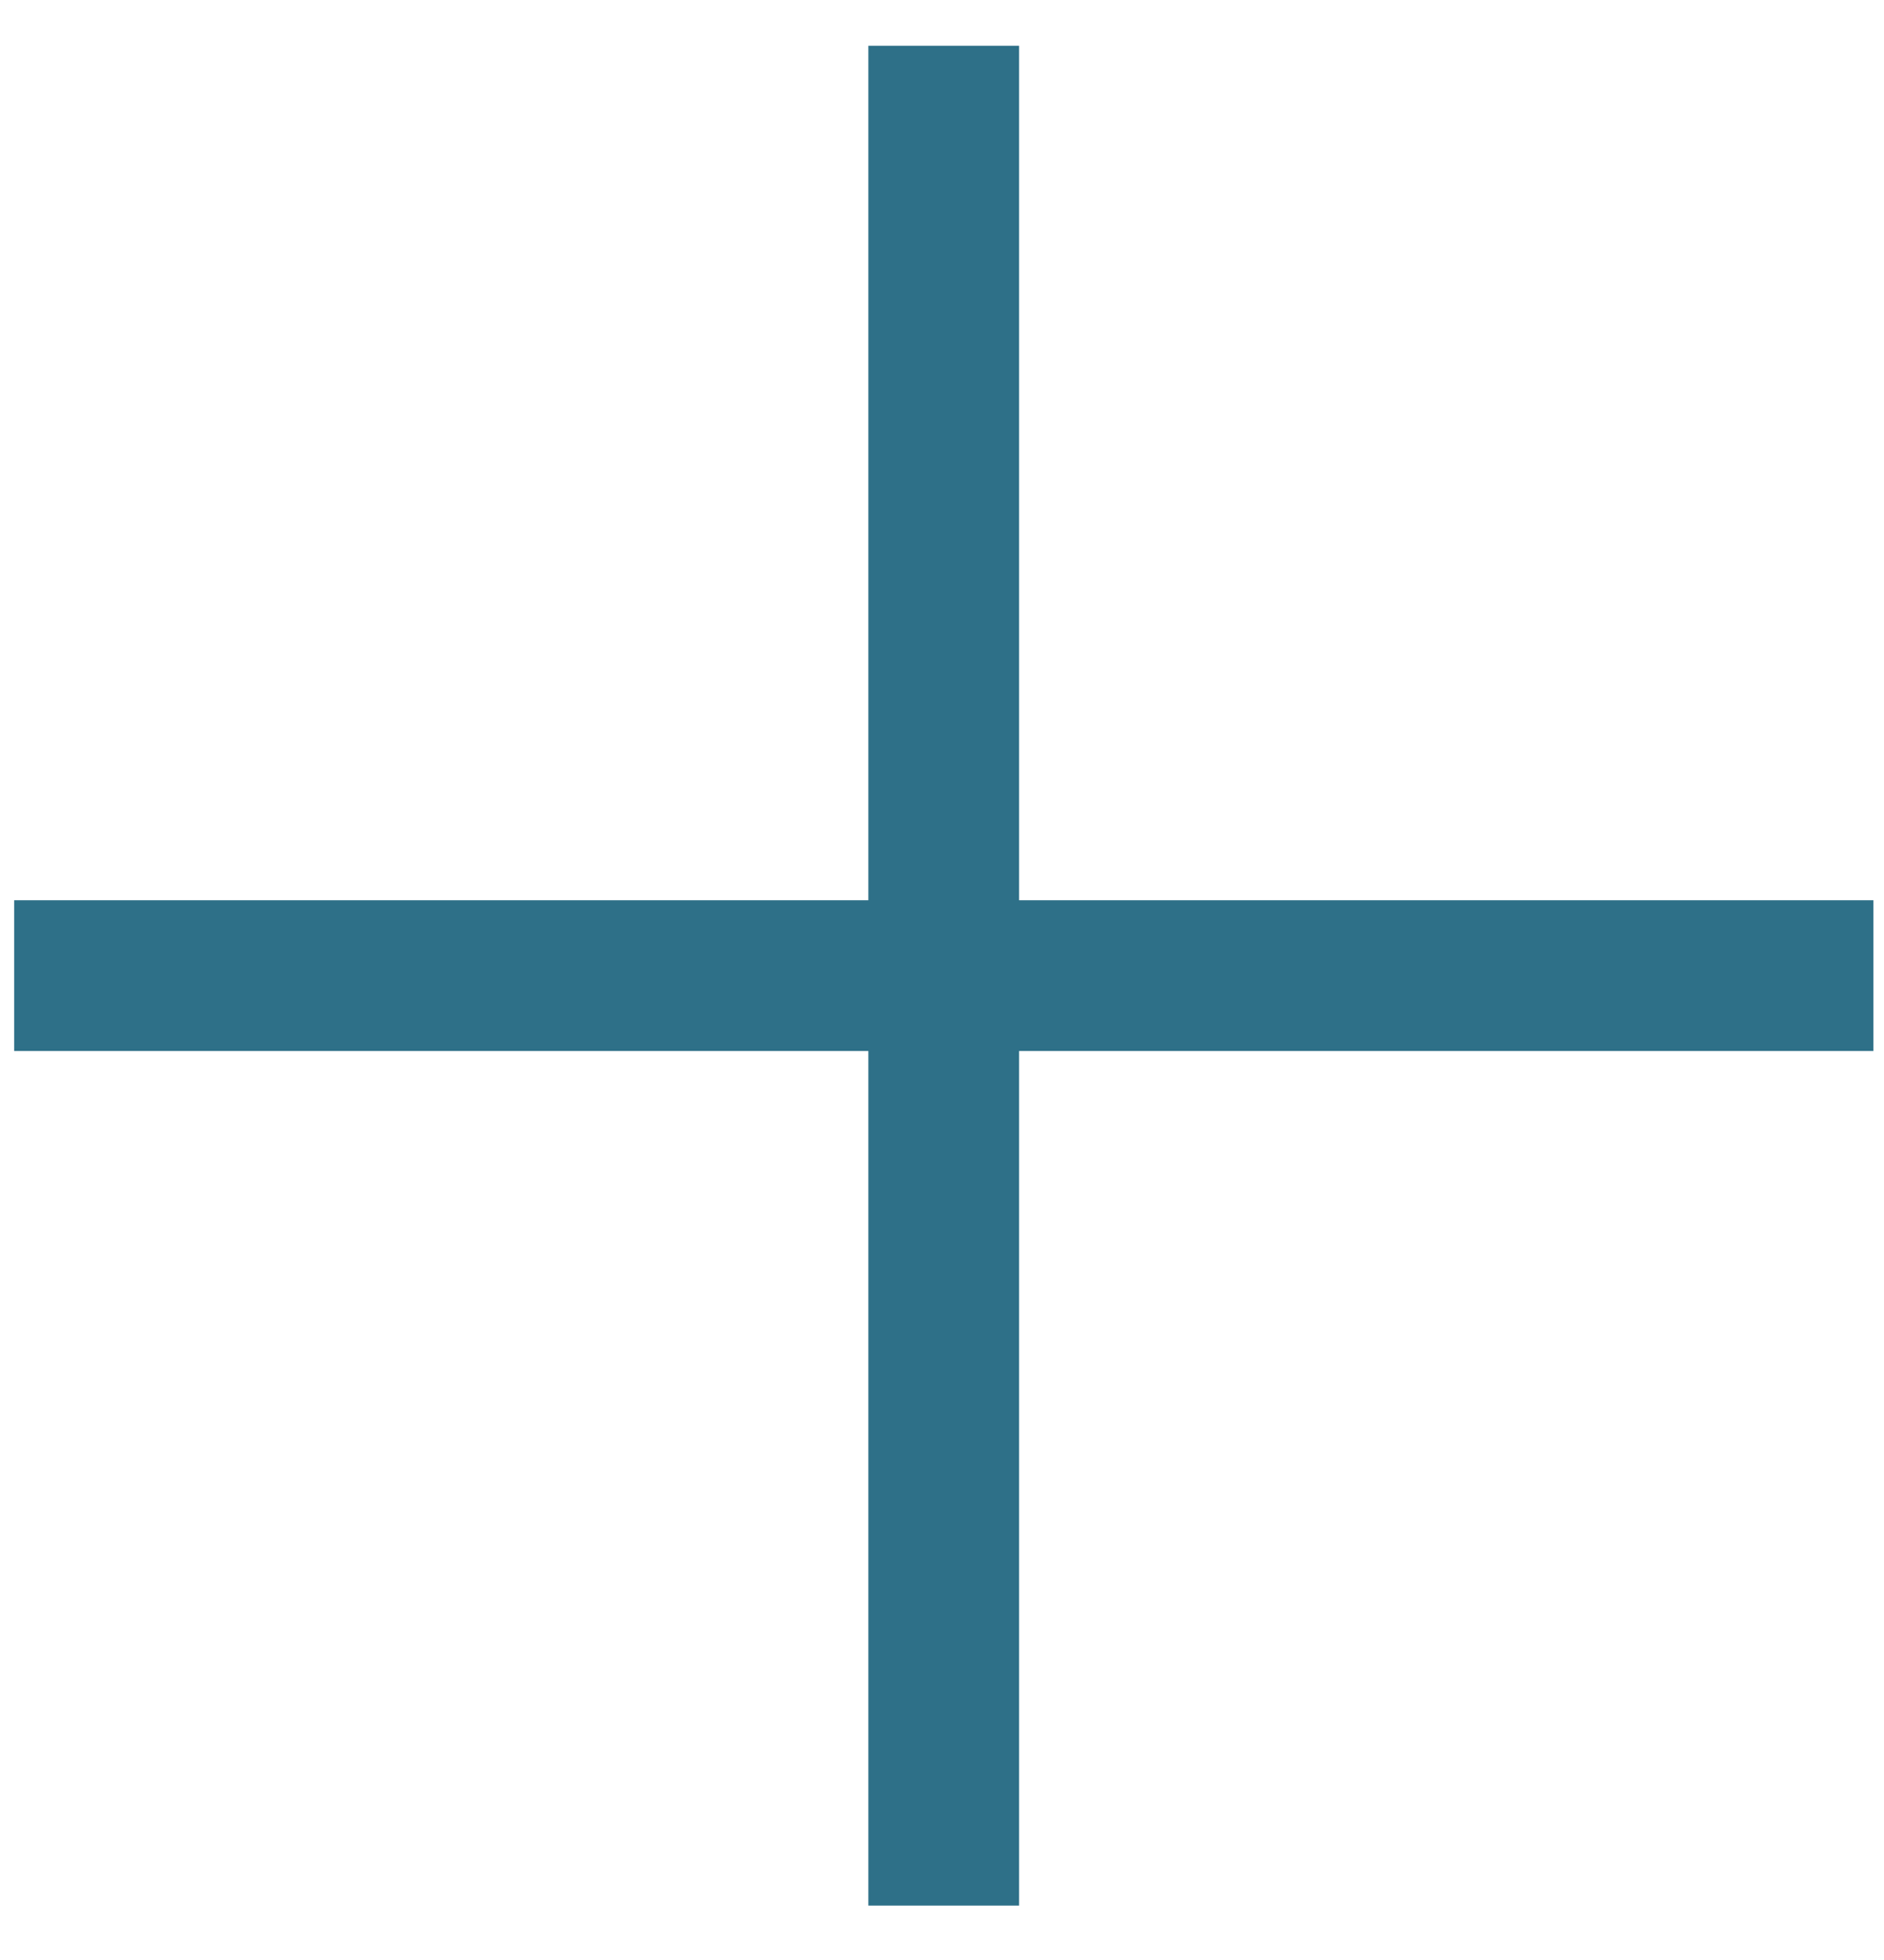 <?xml version="1.0" encoding="UTF-8"?> <svg xmlns="http://www.w3.org/2000/svg" width="25" height="26" viewBox="0 0 25 26" fill="none"><rect x="0.188" y="11.942" width="24.671" height="2" fill="#2E7088"></rect><rect x="13.523" y="0.607" width="24.671" height="2" transform="rotate(90 13.523 0.607)" fill="#2E7088"></rect></svg> 